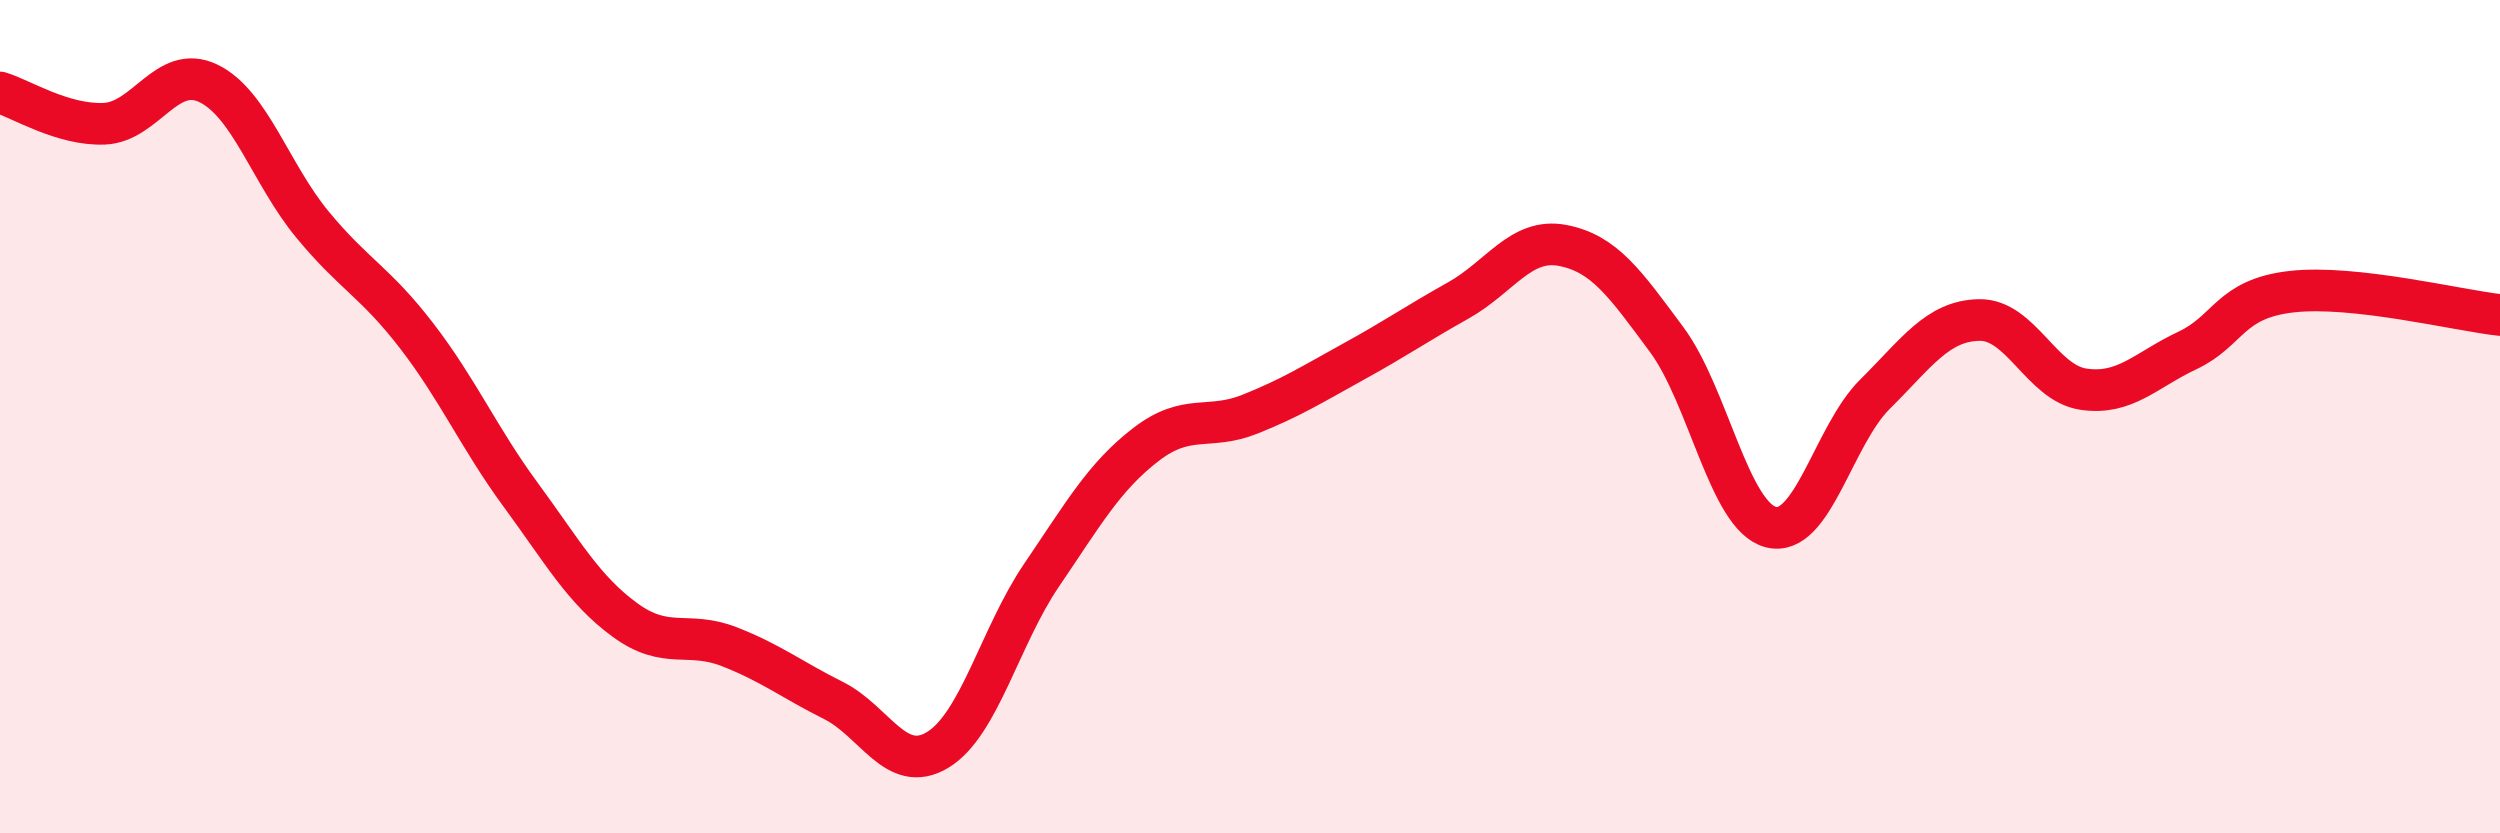 
    <svg width="60" height="20" viewBox="0 0 60 20" xmlns="http://www.w3.org/2000/svg">
      <path
        d="M 0,2.22 C 0.5,2.37 1.5,3.01 2.5,2.97 C 3.5,2.93 4,1.52 5,2 C 6,2.48 6.5,4.18 7.5,5.39 C 8.5,6.6 9,6.76 10,8.06 C 11,9.36 11.5,10.52 12.5,11.88 C 13.5,13.24 14,14.15 15,14.88 C 16,15.61 16.5,15.13 17.5,15.52 C 18.5,15.91 19,16.31 20,16.81 C 21,17.31 21.5,18.6 22.5,18 C 23.5,17.4 24,15.27 25,13.8 C 26,12.33 26.5,11.44 27.5,10.67 C 28.5,9.9 29,10.34 30,9.94 C 31,9.54 31.5,9.22 32.5,8.67 C 33.5,8.12 34,7.77 35,7.21 C 36,6.65 36.5,5.7 37.5,5.89 C 38.5,6.08 39,6.8 40,8.15 C 41,9.5 41.5,12.39 42.5,12.65 C 43.5,12.91 44,10.45 45,9.46 C 46,8.47 46.5,7.7 47.5,7.68 C 48.5,7.66 49,9.19 50,9.34 C 51,9.49 51.5,8.88 52.5,8.41 C 53.5,7.94 53.5,7.17 55,7 C 56.5,6.83 59,7.45 60,7.56L60 20L0 20Z"
        fill="#EB0A25"
        opacity="0.1"
        stroke-linecap="round"
        stroke-linejoin="round"
      />
      <path
        d="M 0,2.22 C 0.5,2.37 1.5,3.01 2.5,2.97 C 3.5,2.93 4,1.52 5,2 C 6,2.48 6.5,4.18 7.5,5.39 C 8.5,6.6 9,6.76 10,8.06 C 11,9.36 11.5,10.52 12.5,11.88 C 13.5,13.24 14,14.15 15,14.88 C 16,15.61 16.5,15.13 17.5,15.52 C 18.5,15.91 19,16.31 20,16.81 C 21,17.31 21.5,18.6 22.5,18 C 23.5,17.4 24,15.27 25,13.8 C 26,12.33 26.5,11.44 27.5,10.67 C 28.5,9.9 29,10.34 30,9.94 C 31,9.54 31.5,9.22 32.5,8.67 C 33.5,8.12 34,7.77 35,7.21 C 36,6.65 36.5,5.7 37.5,5.89 C 38.5,6.08 39,6.8 40,8.15 C 41,9.5 41.5,12.39 42.5,12.65 C 43.5,12.91 44,10.45 45,9.46 C 46,8.47 46.5,7.7 47.5,7.68 C 48.5,7.66 49,9.19 50,9.34 C 51,9.49 51.5,8.88 52.5,8.41 C 53.5,7.94 53.5,7.17 55,7 C 56.5,6.83 59,7.45 60,7.56"
        stroke="#EB0A25"
        stroke-width="1"
        fill="none"
        stroke-linecap="round"
        stroke-linejoin="round"
      />
    </svg>
  